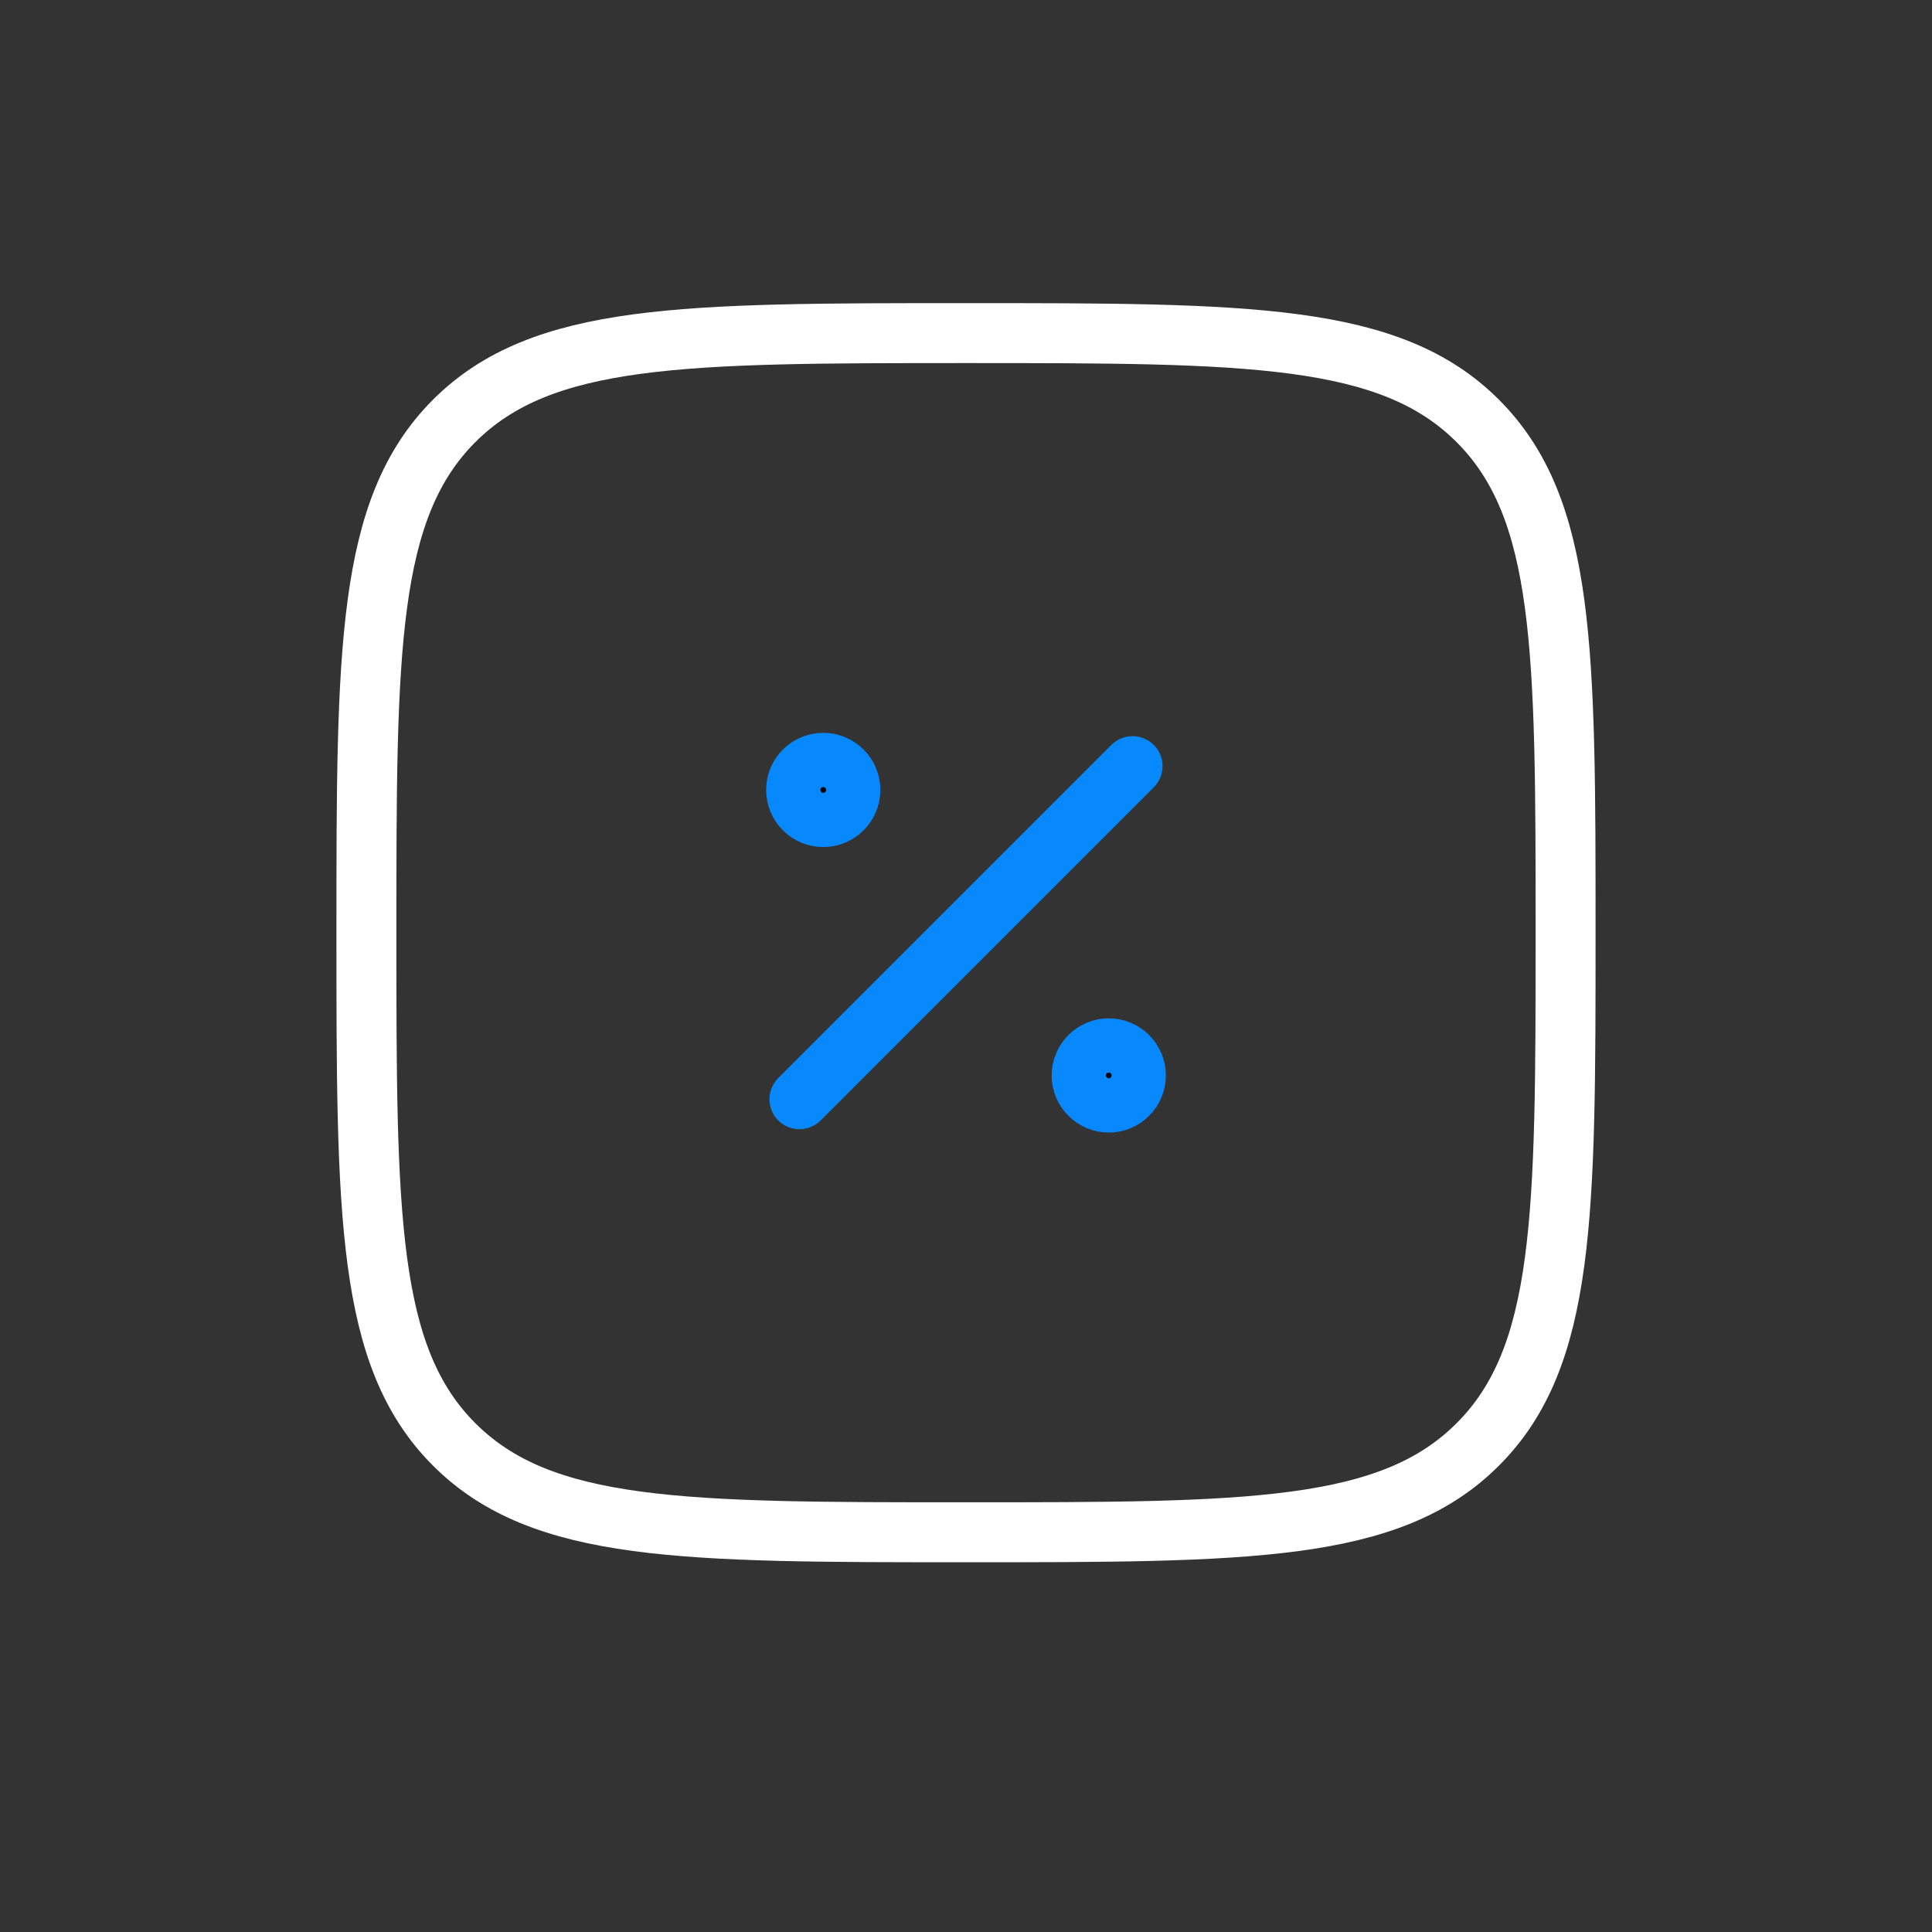 <?xml version="1.0" encoding="UTF-8"?> <svg xmlns="http://www.w3.org/2000/svg" width="58" height="58" viewBox="0 0 58 58" fill="none"><rect x="0" y="0" width="58" height="58" fill="#333333" stroke="none"/><path d="M24 33L34 23" stroke="#0788FC" stroke-width="1.8" stroke-linecap="round"></path><path d="M34.1 32.286C34.1 32.502 34.014 32.709 33.861 32.861C33.709 33.014 33.502 33.1 33.286 33.1C33.07 33.1 32.863 33.014 32.71 32.861C32.557 32.709 32.471 32.502 32.471 32.286C32.471 32.07 32.557 31.863 32.71 31.71C32.863 31.557 33.07 31.471 33.286 31.471C33.502 31.471 33.709 31.557 33.861 31.71C34.014 31.863 34.1 32.07 34.1 32.286ZM25.529 23.714C25.529 23.93 25.443 24.137 25.29 24.29C25.137 24.443 24.93 24.529 24.714 24.529C24.498 24.529 24.291 24.443 24.139 24.29C23.986 24.137 23.9 23.93 23.9 23.714C23.9 23.498 23.986 23.291 24.139 23.139C24.291 22.986 24.498 22.9 24.714 22.9C24.93 22.9 25.137 22.986 25.29 23.139C25.443 23.291 25.529 23.498 25.529 23.714Z" fill="black" stroke="#0788FC" stroke-width="1.8"></path><path d="M11 28C11 19.515 11 15.272 13.635 12.635C16.274 10 20.515 10 29 10C37.485 10 41.728 10 44.363 12.635C47 15.274 47 19.515 47 28C47 36.485 47 40.728 44.363 43.363C41.73 46 37.485 46 29 46C20.515 46 16.272 46 13.635 43.363C11 40.73 11 36.485 11 28Z" stroke="white" stroke-width="1.8"></path></svg> 